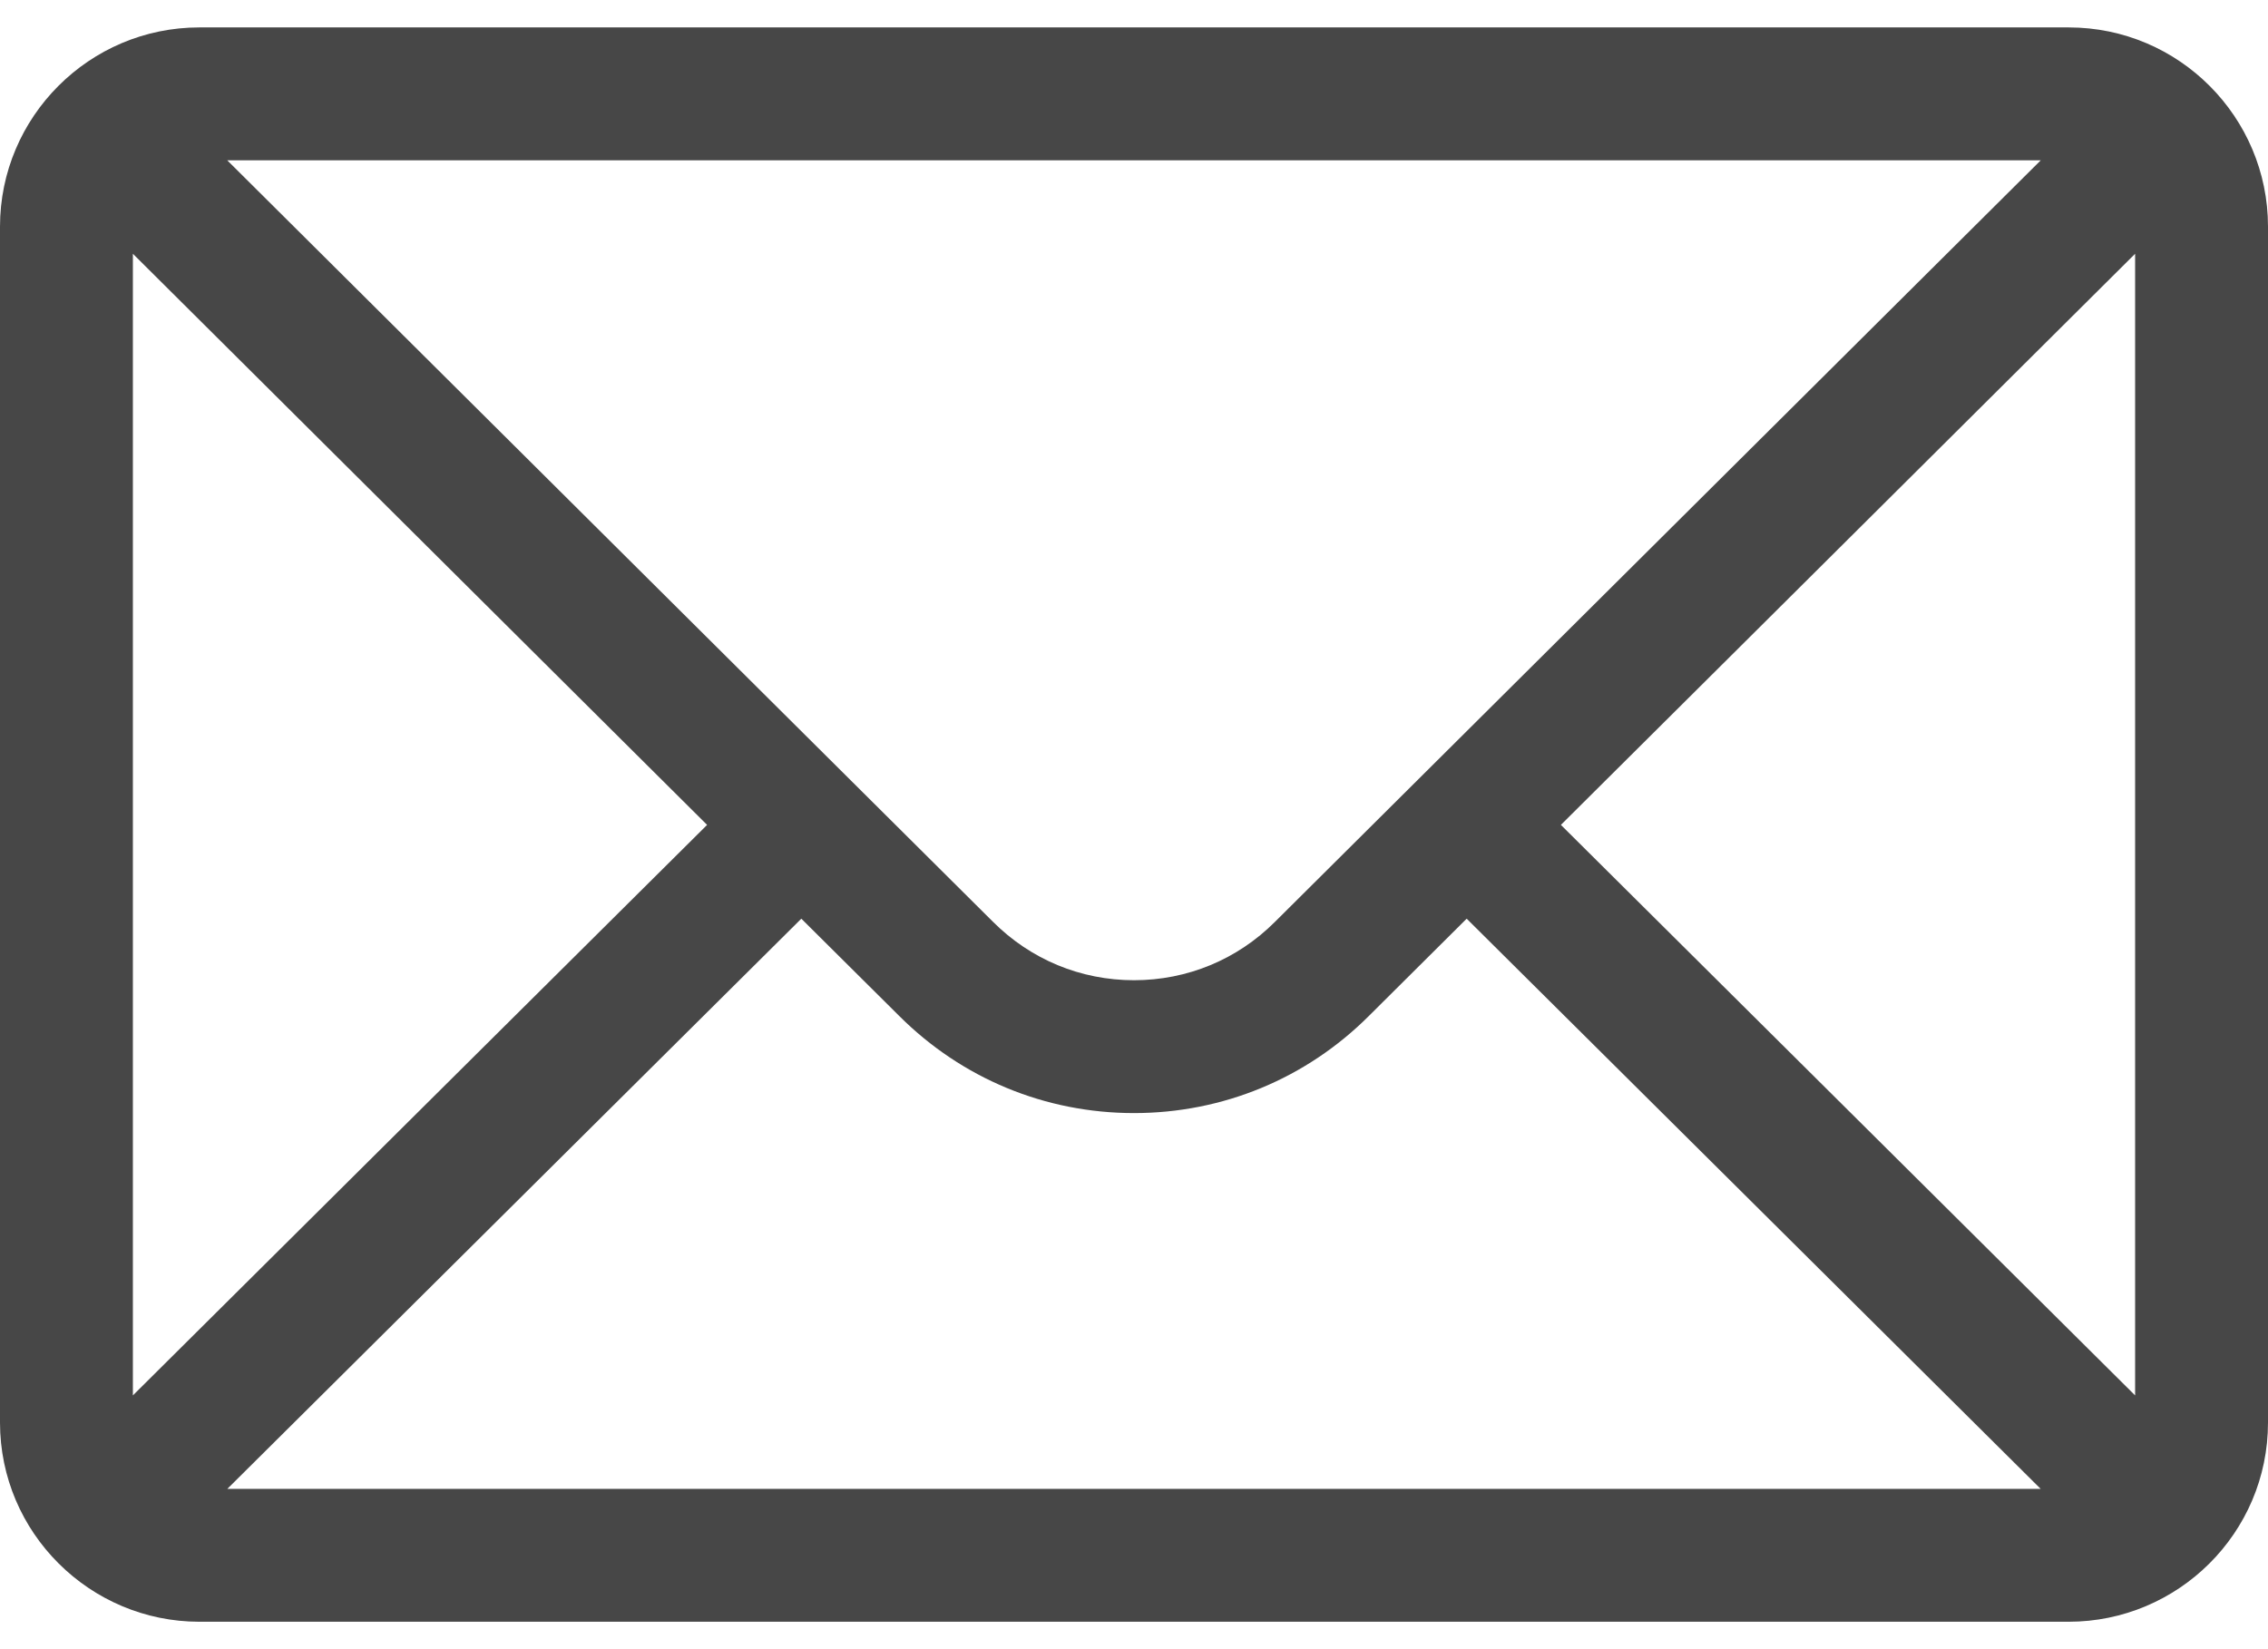 <svg width="22" height="16" viewBox="0 0 22 16" fill="none" xmlns="http://www.w3.org/2000/svg">
<path d="M20.066 0.266H1.934C0.865 0.266 0 1.136 0 2.199V13.801C0 14.87 0.872 15.734 1.934 15.734H20.066C21.126 15.734 22 14.874 22 13.801V2.199C22 1.138 21.138 0.266 20.066 0.266ZM19.796 1.555C19.401 1.948 12.602 8.71 12.367 8.944C12.002 9.309 11.517 9.51 11 9.51C10.483 9.51 9.998 9.309 9.632 8.943C9.474 8.786 2.75 2.098 2.204 1.555H19.796ZM1.289 13.538V2.462L6.859 8.003L1.289 13.538ZM2.205 14.445L7.773 8.913L8.721 9.855C9.33 10.464 10.139 10.799 11 10.799C11.861 10.799 12.67 10.464 13.278 9.857L14.227 8.913L19.795 14.445H2.205ZM20.711 13.538L15.141 8.003L20.711 2.462V13.538Z" fill="#474747"/>
</svg>
